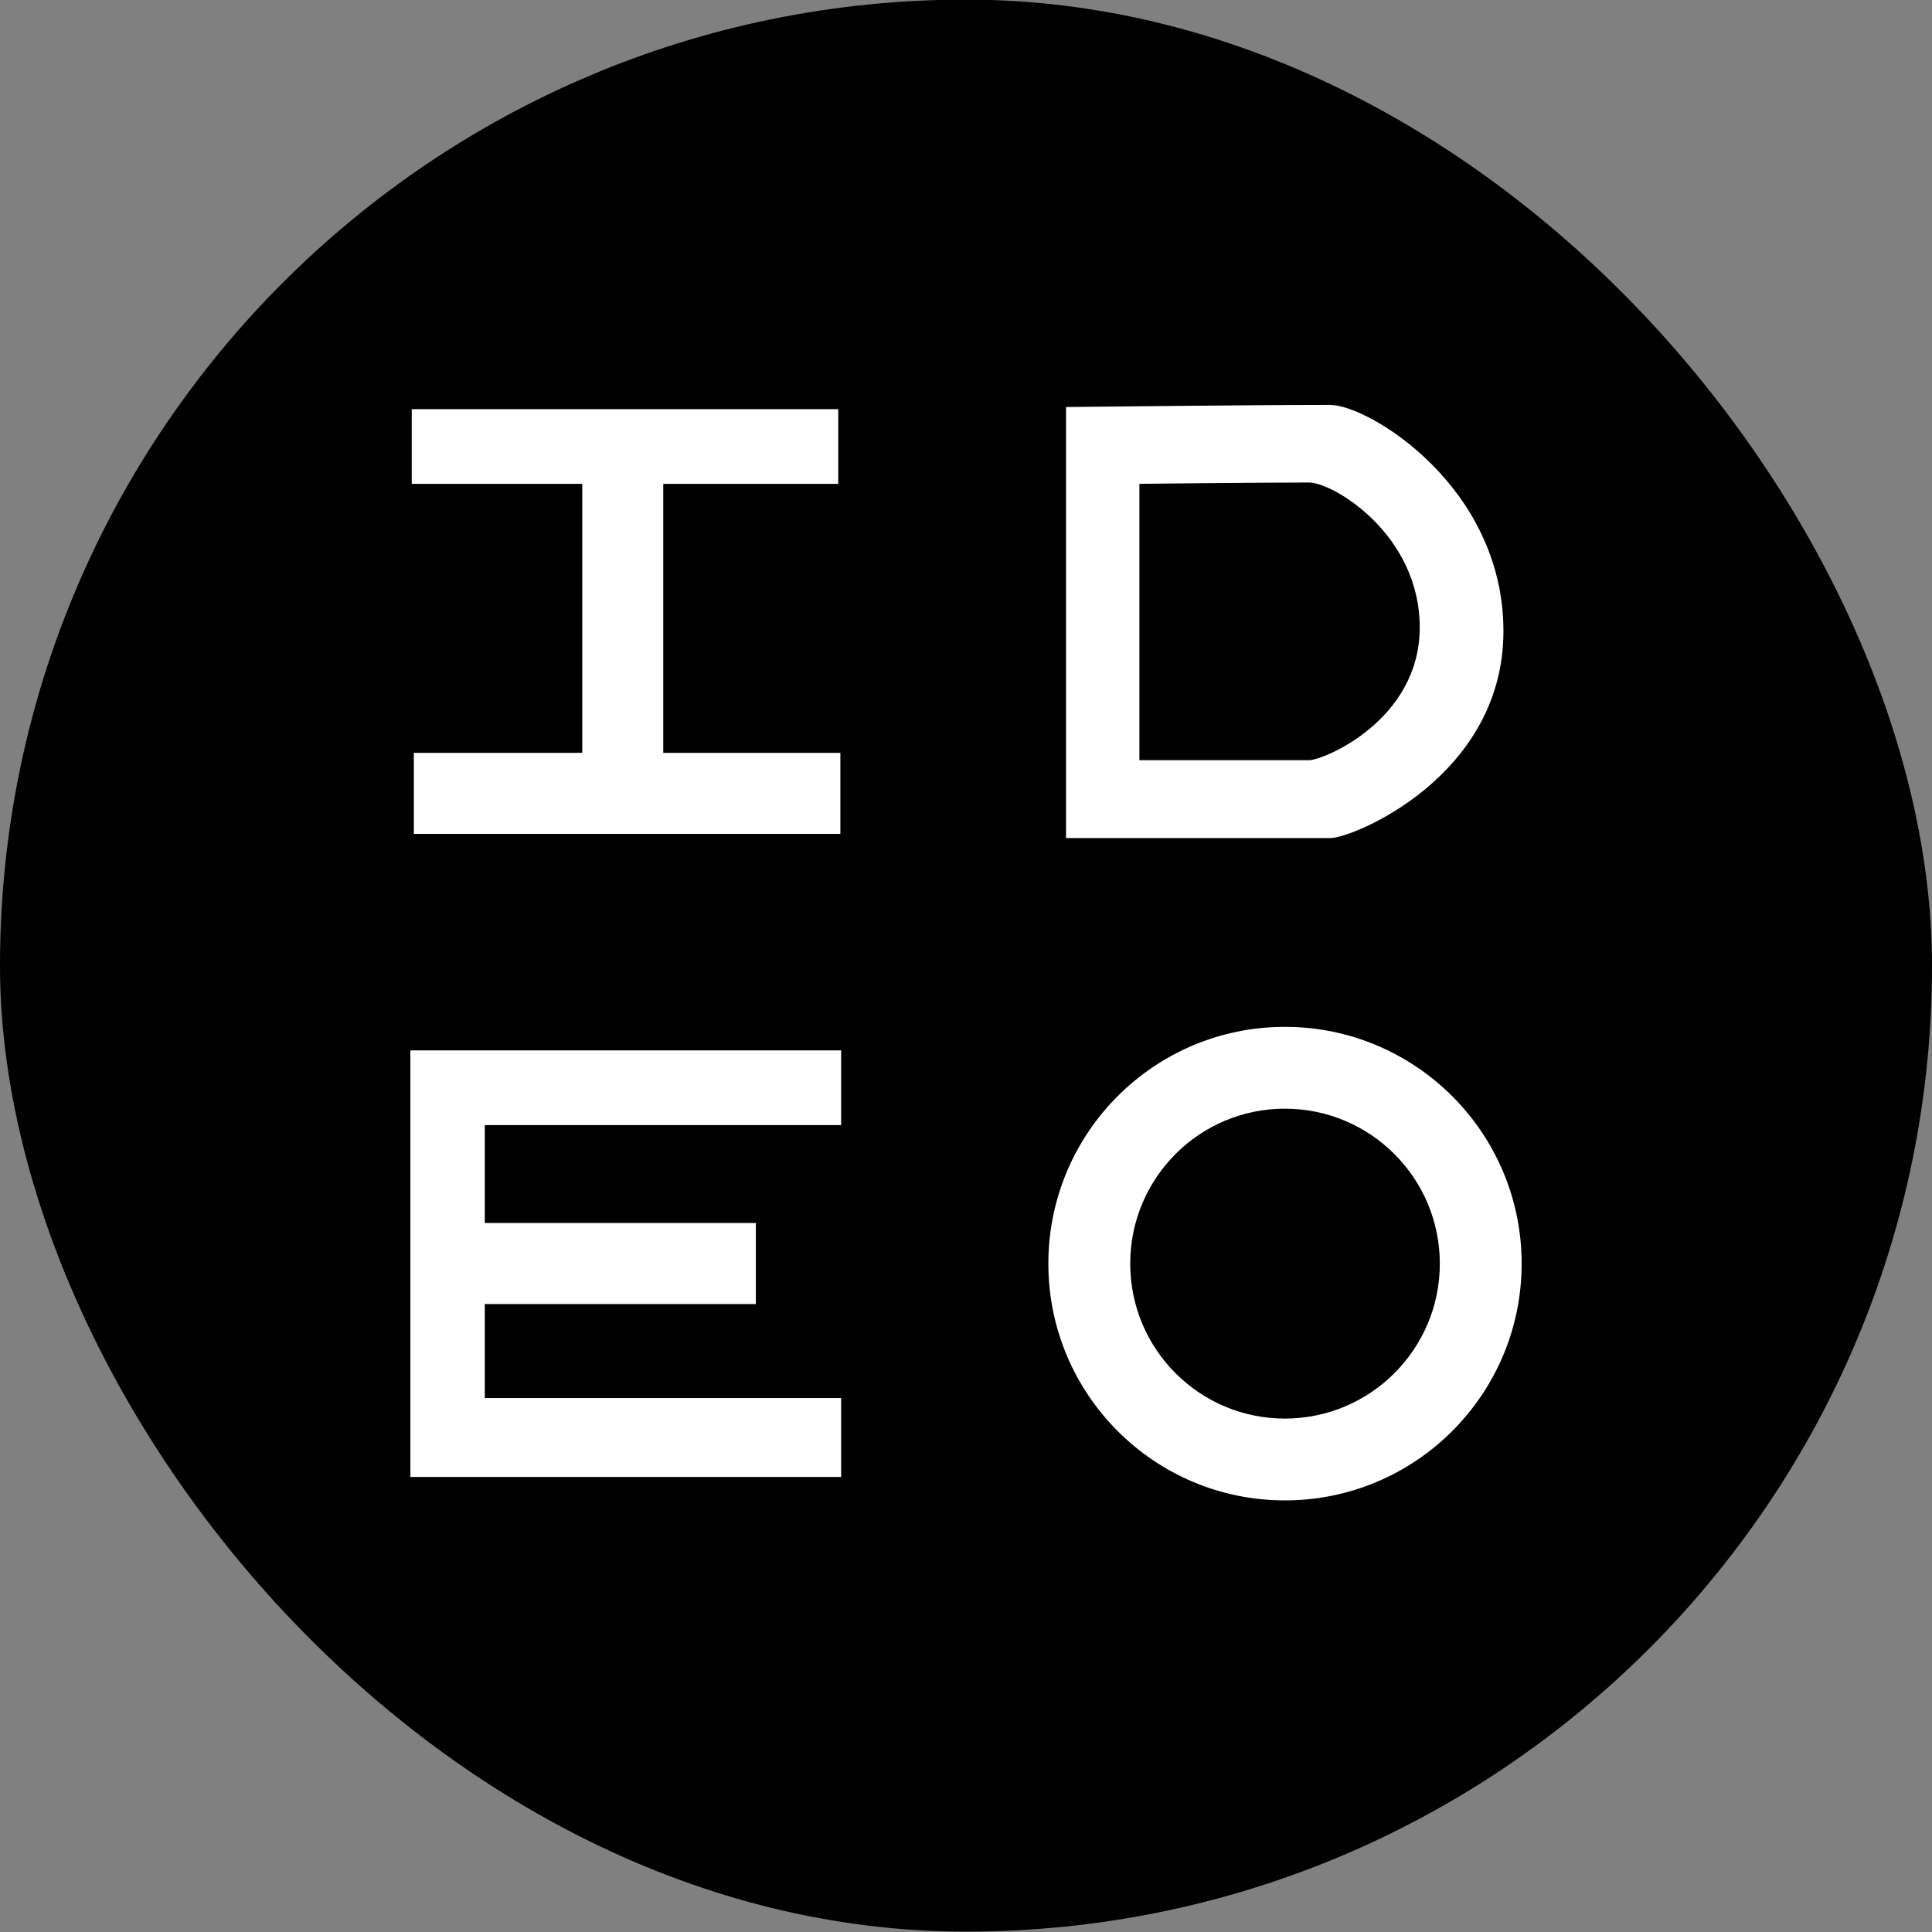 <?xml version="1.0" encoding="UTF-8"?>
<svg xmlns="http://www.w3.org/2000/svg" version="1.1" viewBox="0 0 400 400">
  <rect x="0" y="0" width="400" height="400" fill="#808080" stroke="none"/>
  <defs>
    <style>
      .cls-1 {
        fill: #fff;
      }
    </style>
  </defs>
  <!-- Generator: Adobe Illustrator 28.6.0, SVG Export Plug-In . SVG Version: 1.2.0 Build 709)  -->
  <g>
    <g id="Layer_1">
      <rect x="0" y="-.08" width="400" height="400" rx="200" ry="200"/>
      <g id="layer1">
        <g id="g3201">
          <path id="rect2400" class="cls-1" d="M85.24,84.71h88.31v15.47h-36.23v55.69h36.67v16.78h-88.31v-16.78h34.87v-55.69h-35.3v-15.47Z"/>
          <path id="rect3176" class="cls-1" d="M275.47,83.84c7.74,0,35.8,16.75,35.8,46.83s-31.18,42.84-35.8,42.84c-14.24,0-54.76,0-54.76,0v-89.24s38.88-.44,54.76-.44ZM271.04,99.9c-10.18,0-35.14.27-35.14.27v57.22h35.14c2.96,0,22.9-8.25,22.9-27.49,0-19.29-17.93-30-22.9-30Z"/>
          <path id="rect3181" class="cls-1" d="M84.96,217.47h89.19v15.47h-73.78v20.27h56.12v16.78h-56.12v19.46h73.78v16.34h-89.19v-88.31Z"/>
          <path id="rect3189" class="cls-1" d="M266.02,212.6c27.06,0,49.02,21.96,49.02,49.02s-21.96,49.02-49.02,49.02c-27.06,0-48.97-21.96-48.97-49.02,0-27.06,21.9-49.02,48.97-49.02ZM266.02,229.54c-17.71,0-32.02,14.37-32.02,32.08,0,17.71,14.32,32.08,32.02,32.08,17.71,0,32.08-14.37,32.08-32.08s-14.37-32.08-32.08-32.08Z"/>
        </g>
      </g>
    </g>
  </g>
</svg>